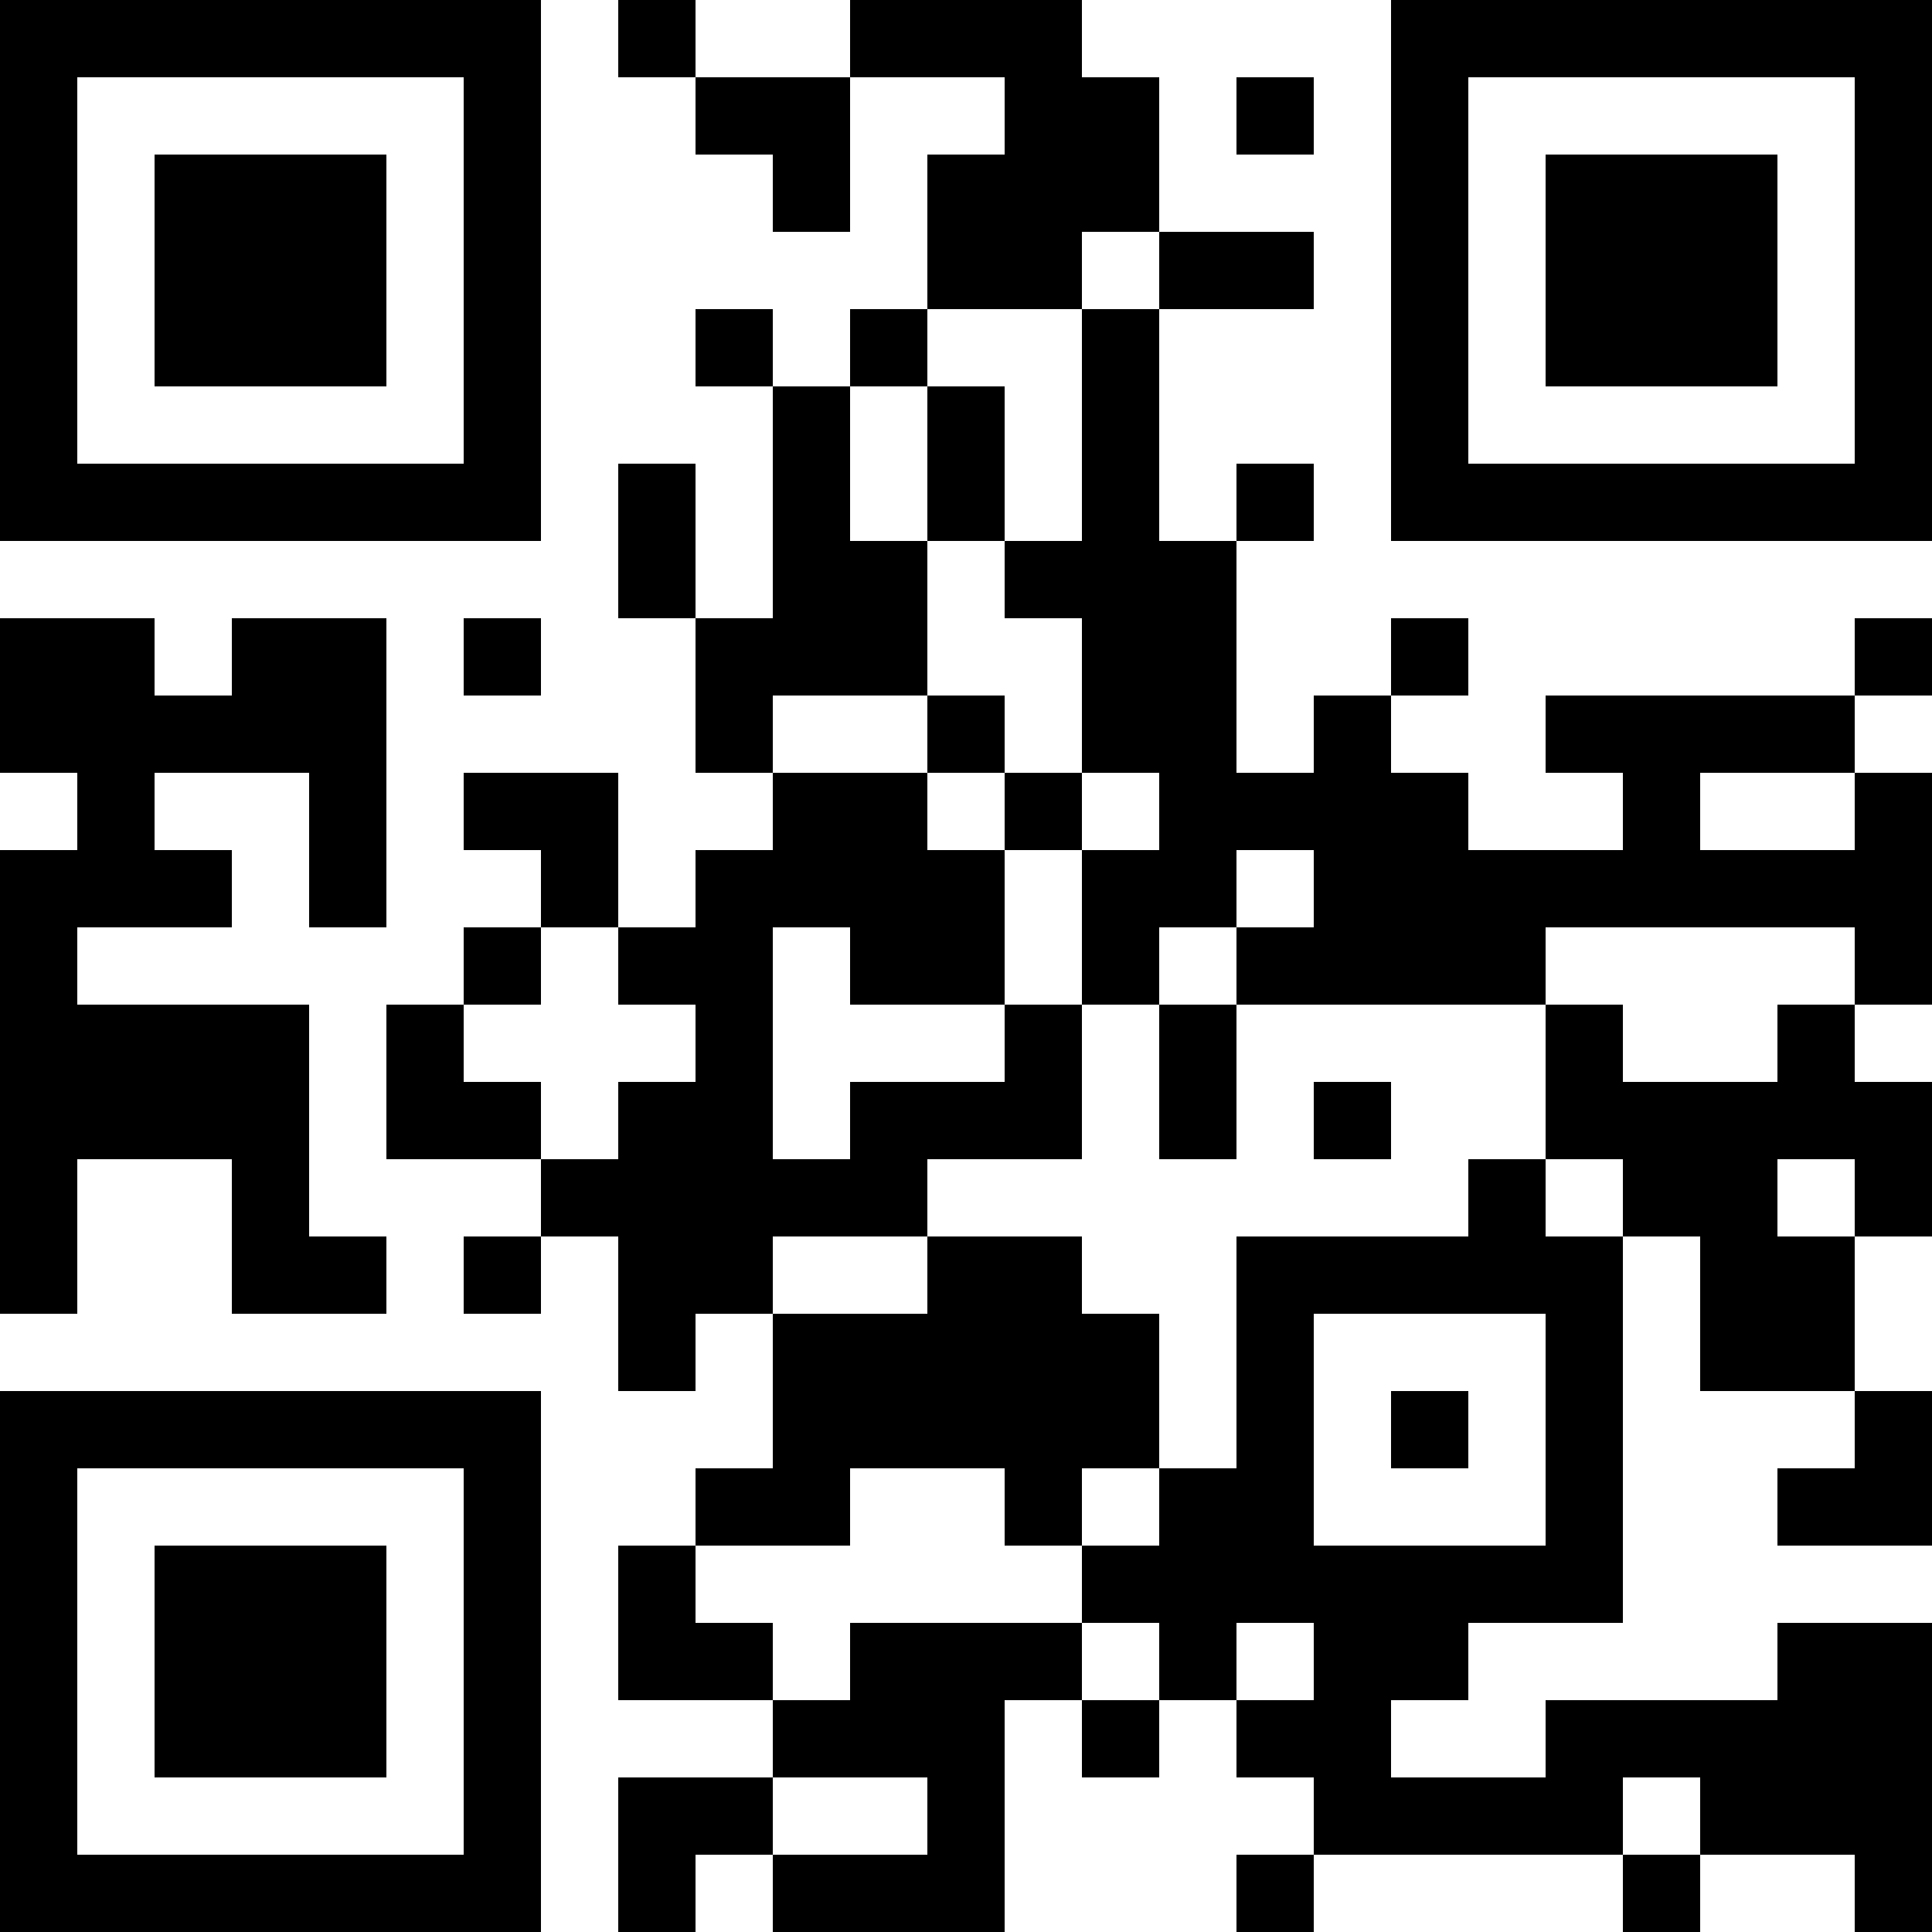 <?xml version="1.0" encoding="UTF-8"?>
<svg xmlns="http://www.w3.org/2000/svg" version="1.1" width="1000" height="1000" viewBox="0 0 1000 1000"><rect x="0" y="0" width="1000" height="1000" fill="#ffffff"/><g transform="scale(40)"><g transform="translate(0,0)"><path fill-rule="evenodd" d="M8 0L8 1L9 1L9 2L10 2L10 3L11 3L11 1L13 1L13 2L12 2L12 4L11 4L11 5L10 5L10 4L9 4L9 5L10 5L10 8L9 8L9 6L8 6L8 8L9 8L9 10L10 10L10 11L9 11L9 12L8 12L8 10L6 10L6 11L7 11L7 12L6 12L6 13L5 13L5 15L7 15L7 16L6 16L6 17L7 17L7 16L8 16L8 18L9 18L9 17L10 17L10 19L9 19L9 20L8 20L8 22L10 22L10 23L8 23L8 25L9 25L9 24L10 24L10 25L13 25L13 22L14 22L14 23L15 23L15 22L16 22L16 23L17 23L17 24L16 24L16 25L17 25L17 24L21 24L21 25L22 25L22 24L24 24L24 25L25 25L25 21L23 21L23 22L20 22L20 23L18 23L18 22L19 22L19 21L21 21L21 16L22 16L22 18L24 18L24 19L23 19L23 20L25 20L25 18L24 18L24 16L25 16L25 14L24 14L24 13L25 13L25 10L24 10L24 9L25 9L25 8L24 8L24 9L20 9L20 10L21 10L21 11L19 11L19 10L18 10L18 9L19 9L19 8L18 8L18 9L17 9L17 10L16 10L16 7L17 7L17 6L16 6L16 7L15 7L15 4L17 4L17 3L15 3L15 1L14 1L14 0L11 0L11 1L9 1L9 0ZM16 1L16 2L17 2L17 1ZM14 3L14 4L12 4L12 5L11 5L11 7L12 7L12 9L10 9L10 10L12 10L12 11L13 11L13 13L11 13L11 12L10 12L10 15L11 15L11 14L13 14L13 13L14 13L14 15L12 15L12 16L10 16L10 17L12 17L12 16L14 16L14 17L15 17L15 19L14 19L14 20L13 20L13 19L11 19L11 20L9 20L9 21L10 21L10 22L11 22L11 21L14 21L14 22L15 22L15 21L14 21L14 20L15 20L15 19L16 19L16 16L19 16L19 15L20 15L20 16L21 16L21 15L20 15L20 13L21 13L21 14L23 14L23 13L24 13L24 12L20 12L20 13L16 13L16 12L17 12L17 11L16 11L16 12L15 12L15 13L14 13L14 11L15 11L15 10L14 10L14 8L13 8L13 7L14 7L14 4L15 4L15 3ZM12 5L12 7L13 7L13 5ZM0 8L0 10L1 10L1 11L0 11L0 17L1 17L1 15L3 15L3 17L5 17L5 16L4 16L4 13L1 13L1 12L3 12L3 11L2 11L2 10L4 10L4 12L5 12L5 8L3 8L3 9L2 9L2 8ZM6 8L6 9L7 9L7 8ZM12 9L12 10L13 10L13 11L14 11L14 10L13 10L13 9ZM22 10L22 11L24 11L24 10ZM7 12L7 13L6 13L6 14L7 14L7 15L8 15L8 14L9 14L9 13L8 13L8 12ZM15 13L15 15L16 15L16 13ZM17 14L17 15L18 15L18 14ZM23 15L23 16L24 16L24 15ZM17 17L17 20L20 20L20 17ZM18 18L18 19L19 19L19 18ZM16 21L16 22L17 22L17 21ZM10 23L10 24L12 24L12 23ZM21 23L21 24L22 24L22 23ZM0 0L0 7L7 7L7 0ZM1 1L1 6L6 6L6 1ZM2 2L2 5L5 5L5 2ZM18 0L18 7L25 7L25 0ZM19 1L19 6L24 6L24 1ZM20 2L20 5L23 5L23 2ZM0 18L0 25L7 25L7 18ZM1 19L1 24L6 24L6 19ZM2 20L2 23L5 23L5 20Z" fill="#000000"/></g></g></svg>
